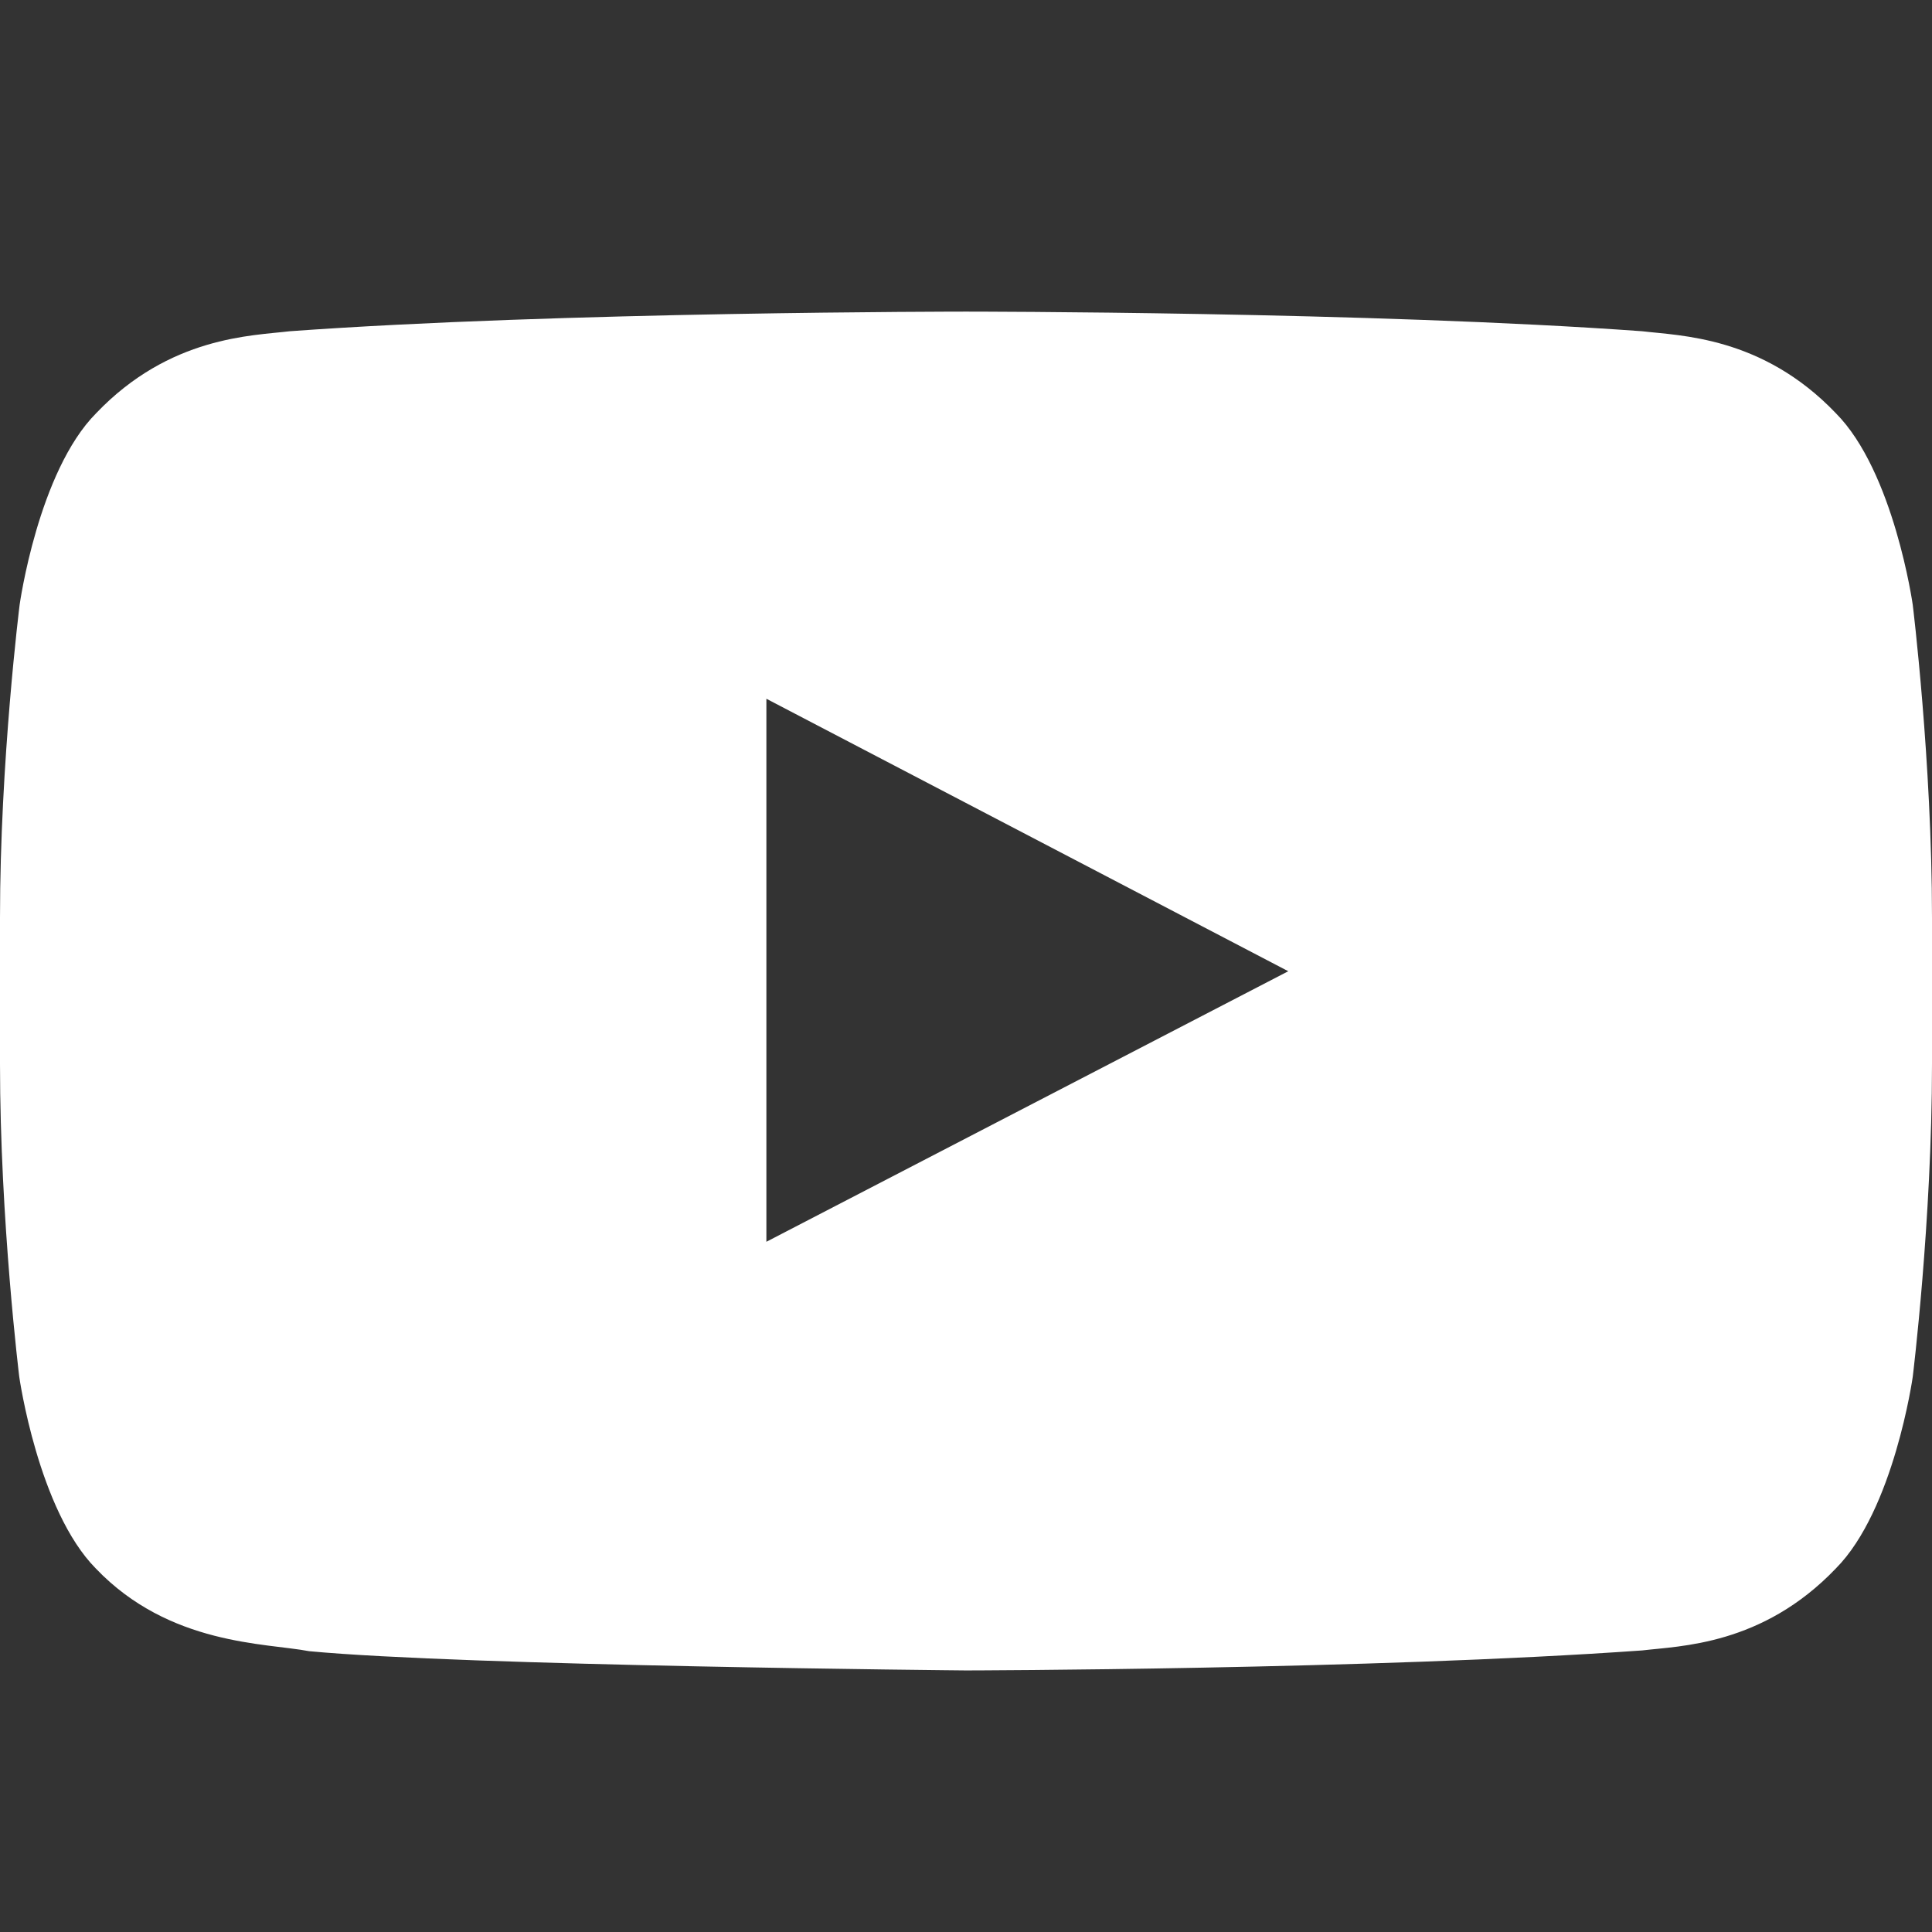 <svg width="31" height="31" viewBox="0 0 31 31" fill="none" xmlns="http://www.w3.org/2000/svg">
<rect x="0" y="0" width="31" height="31" fill="#333333" stroke="none"/>
<path d="M30.691 9.704C30.691 9.704 30.389 7.567 29.456 6.629C28.275 5.394 26.956 5.388 26.35 5.315C22.015 5 15.506 5 15.506 5H15.494C15.494 5 8.985 5 4.65 5.315C4.045 5.388 2.725 5.394 1.544 6.629C0.612 7.567 0.315 9.704 0.315 9.704C0.315 9.704 0 12.217 0 14.724V17.073C0 19.58 0.309 22.092 0.309 22.092C0.309 22.092 0.612 24.23 1.538 25.168C2.719 26.403 4.269 26.361 4.959 26.494C7.441 26.73 15.5 26.803 15.5 26.803C15.5 26.803 22.015 26.791 26.35 26.482C26.956 26.409 28.275 26.403 29.456 25.168C30.389 24.23 30.691 22.092 30.691 22.092C30.691 22.092 31 19.586 31 17.073V14.724C31 12.217 30.691 9.704 30.691 9.704ZM12.297 19.925V11.212L20.671 15.584L12.297 19.925Z" fill="white"/>
</svg>
